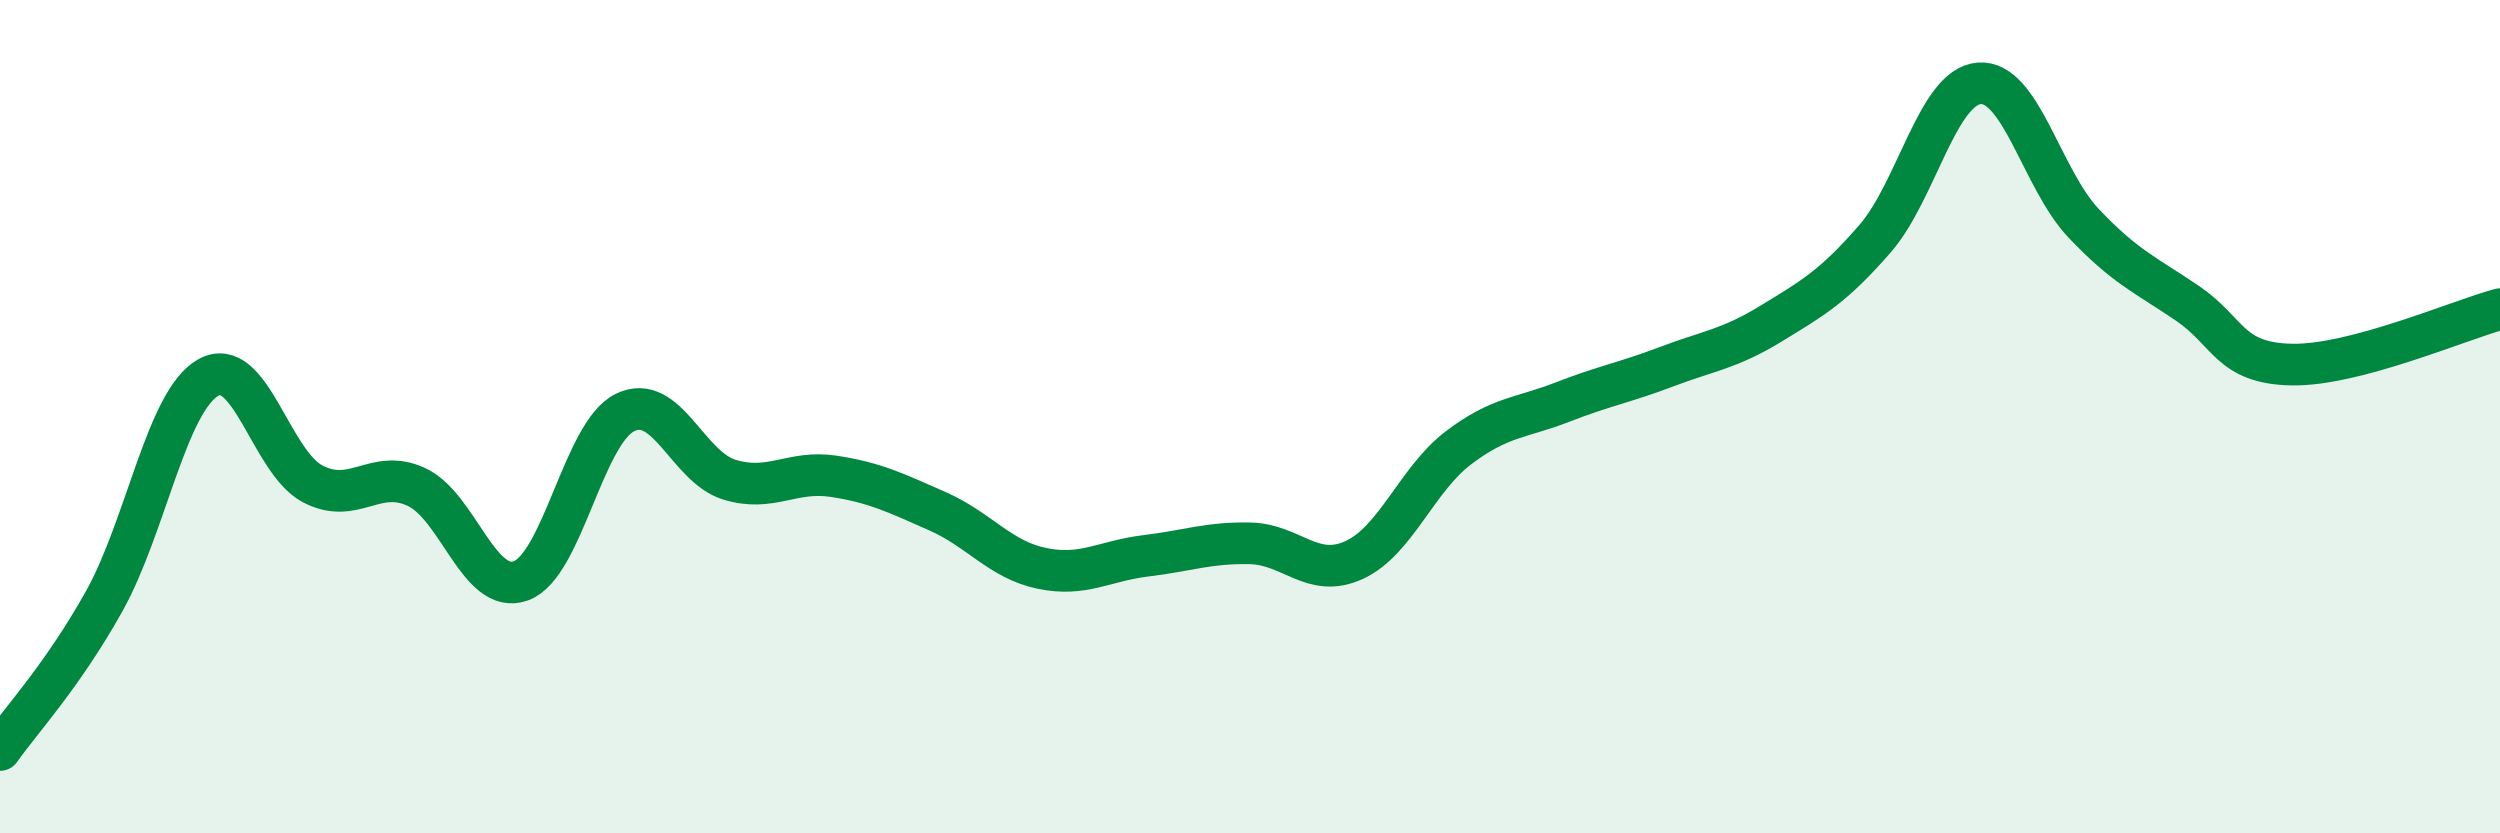 
    <svg width="60" height="20" viewBox="0 0 60 20" xmlns="http://www.w3.org/2000/svg">
      <path
        d="M 0,18 C 0.5,17.29 1.5,16.22 2.5,14.43 C 3.5,12.64 4,9.62 5,9.06 C 6,8.5 6.5,11.08 7.5,11.61 C 8.5,12.14 9,11.22 10,11.69 C 11,12.16 11.5,14.3 12.5,13.94 C 13.5,13.58 14,10.39 15,9.9 C 16,9.41 16.5,11.2 17.5,11.51 C 18.5,11.82 19,11.28 20,11.43 C 21,11.58 21.5,11.83 22.5,12.27 C 23.5,12.71 24,13.43 25,13.64 C 26,13.85 26.5,13.46 27.5,13.34 C 28.5,13.22 29,13.02 30,13.04 C 31,13.06 31.5,13.9 32.5,13.44 C 33.5,12.98 34,11.51 35,10.75 C 36,9.99 36.5,10.04 37.5,9.65 C 38.5,9.26 39,9.18 40,8.8 C 41,8.42 41.5,8.38 42.5,7.77 C 43.5,7.16 44,6.88 45,5.73 C 46,4.58 46.5,2.08 47.5,2 C 48.5,1.92 49,4.29 50,5.35 C 51,6.41 51.5,6.6 52.5,7.28 C 53.5,7.96 53.5,8.72 55,8.75 C 56.5,8.78 59,7.69 60,7.42L60 20L0 20Z"
        fill="#008740"
        opacity="0.1"
        stroke-linecap="round"
        stroke-linejoin="round"
      />
      <path
        d="M 0,18 C 0.5,17.29 1.5,16.22 2.5,14.43 C 3.5,12.64 4,9.62 5,9.06 C 6,8.5 6.5,11.08 7.5,11.61 C 8.5,12.14 9,11.22 10,11.69 C 11,12.16 11.5,14.3 12.5,13.94 C 13.5,13.58 14,10.39 15,9.9 C 16,9.41 16.5,11.2 17.5,11.51 C 18.5,11.82 19,11.28 20,11.43 C 21,11.58 21.5,11.83 22.5,12.27 C 23.5,12.71 24,13.43 25,13.64 C 26,13.85 26.5,13.46 27.5,13.34 C 28.5,13.22 29,13.02 30,13.04 C 31,13.06 31.5,13.9 32.5,13.44 C 33.5,12.98 34,11.51 35,10.75 C 36,9.99 36.5,10.04 37.5,9.65 C 38.5,9.26 39,9.18 40,8.8 C 41,8.42 41.5,8.38 42.5,7.77 C 43.5,7.16 44,6.88 45,5.73 C 46,4.58 46.5,2.08 47.5,2 C 48.5,1.92 49,4.29 50,5.35 C 51,6.41 51.5,6.6 52.5,7.28 C 53.5,7.96 53.5,8.72 55,8.75 C 56.5,8.78 59,7.69 60,7.42"
        stroke="#008740"
        stroke-width="1"
        fill="none"
        stroke-linecap="round"
        stroke-linejoin="round"
      />
    </svg>
  